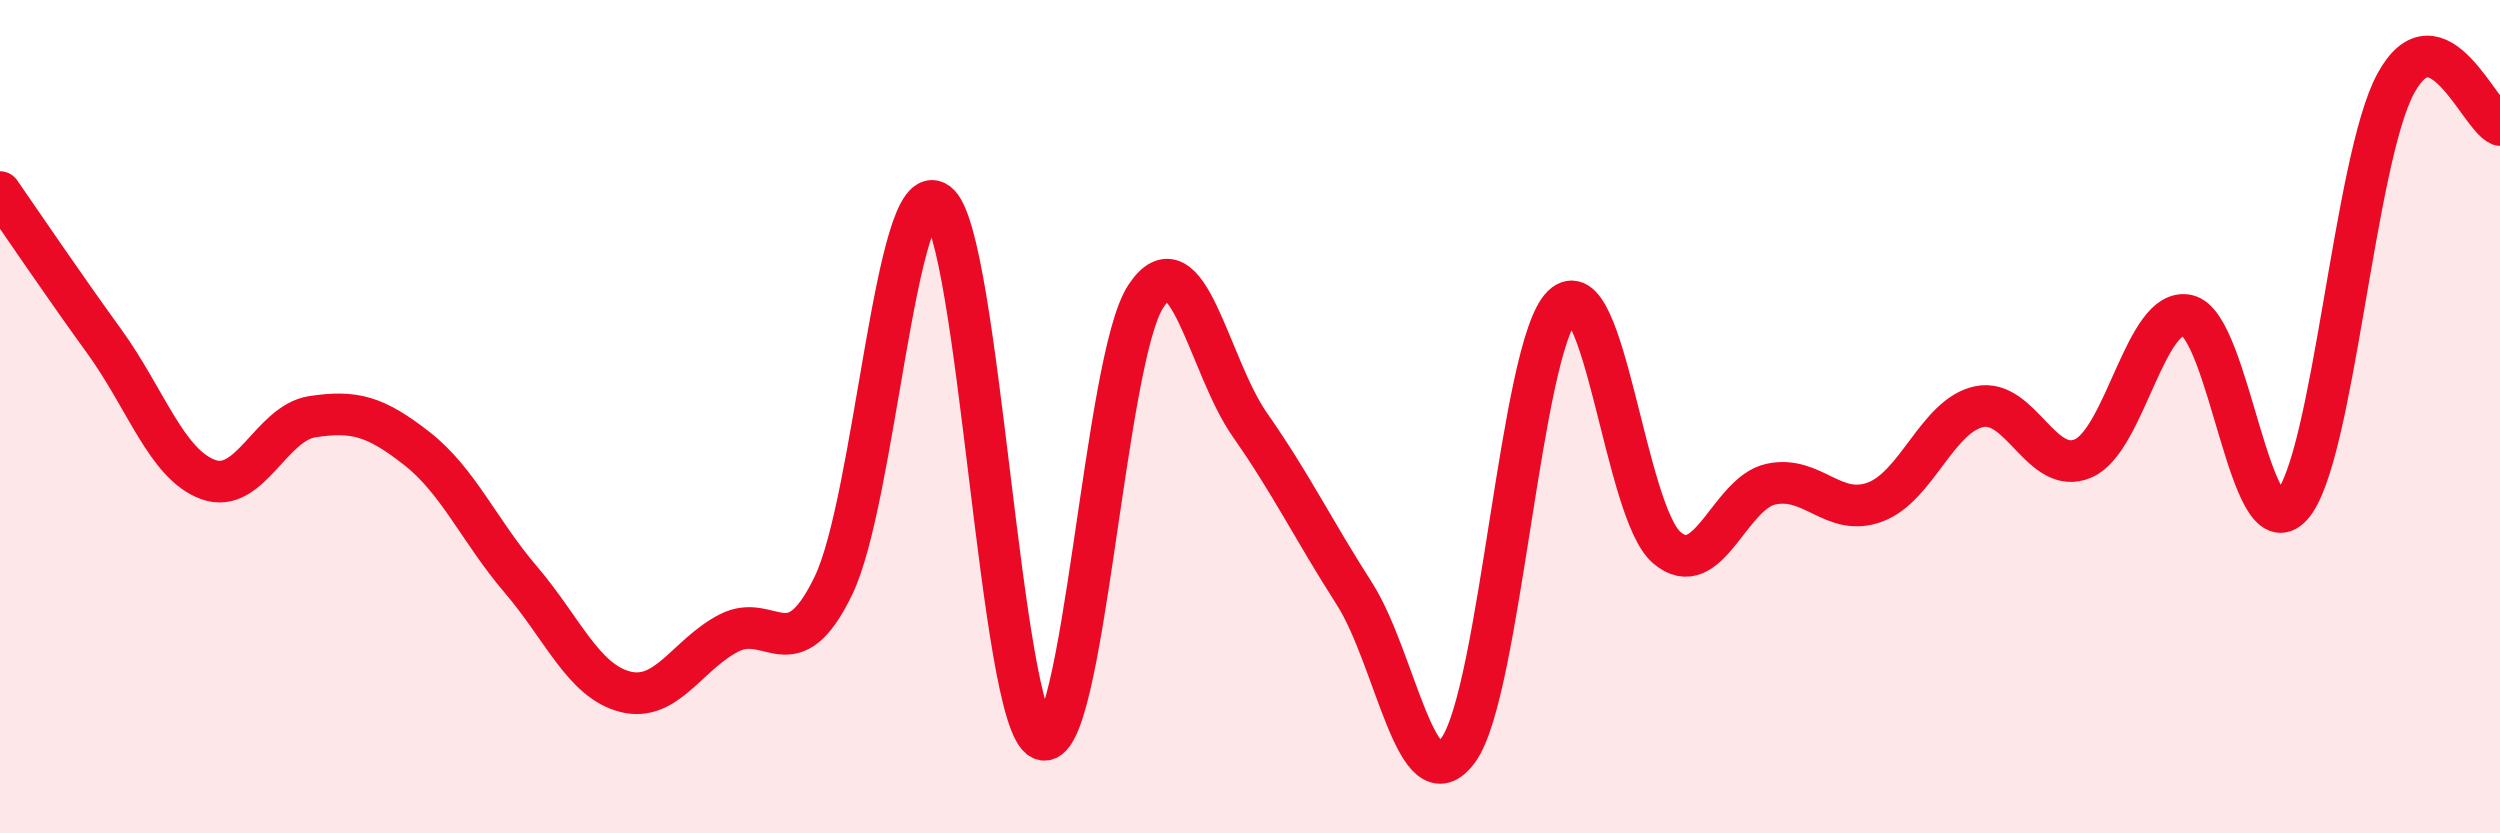 
    <svg width="60" height="20" viewBox="0 0 60 20" xmlns="http://www.w3.org/2000/svg">
      <path
        d="M 0,4.61 C 0.5,5.33 1.5,6.81 2.5,8.19 C 3.5,9.57 4,11.15 5,11.51 C 6,11.87 6.5,10.15 7.5,10 C 8.5,9.85 9,9.98 10,10.76 C 11,11.54 11.5,12.74 12.5,13.91 C 13.5,15.08 14,16.34 15,16.6 C 16,16.86 16.5,15.7 17.5,15.19 C 18.5,14.68 19,16.12 20,14.06 C 21,12 21.5,4.13 22.5,4.87 C 23.5,5.61 24,17.29 25,17.74 C 26,18.19 26.5,8.62 27.5,7.11 C 28.5,5.6 29,8.77 30,10.2 C 31,11.63 31.5,12.68 32.5,14.24 C 33.5,15.8 34,19.38 35,18 C 36,16.62 36.5,8.31 37.5,7.34 C 38.5,6.37 39,12.28 40,13.14 C 41,14 41.5,11.84 42.5,11.62 C 43.5,11.4 44,12.42 45,12.05 C 46,11.68 46.5,9.97 47.5,9.76 C 48.5,9.55 49,11.44 50,11 C 51,10.56 51.5,7.34 52.5,7.57 C 53.5,7.8 54,13.25 55,12.14 C 56,11.03 56.5,3.83 57.5,2 C 58.5,0.17 59.5,2.8 60,3L60 20L0 20Z"
        fill="#EB0A25"
        opacity="0.1"
        stroke-linecap="round"
        stroke-linejoin="round"
      />
      <path
        d="M 0,4.61 C 0.5,5.33 1.5,6.81 2.5,8.19 C 3.5,9.57 4,11.15 5,11.51 C 6,11.87 6.5,10.15 7.5,10 C 8.5,9.85 9,9.98 10,10.76 C 11,11.54 11.5,12.74 12.5,13.91 C 13.5,15.08 14,16.34 15,16.6 C 16,16.86 16.5,15.7 17.5,15.19 C 18.5,14.68 19,16.12 20,14.06 C 21,12 21.5,4.13 22.5,4.87 C 23.5,5.61 24,17.29 25,17.74 C 26,18.19 26.5,8.62 27.5,7.11 C 28.5,5.6 29,8.77 30,10.2 C 31,11.63 31.5,12.68 32.5,14.24 C 33.5,15.8 34,19.38 35,18 C 36,16.62 36.5,8.31 37.5,7.34 C 38.5,6.37 39,12.28 40,13.14 C 41,14 41.5,11.84 42.5,11.62 C 43.5,11.4 44,12.42 45,12.05 C 46,11.68 46.5,9.97 47.5,9.76 C 48.5,9.55 49,11.44 50,11 C 51,10.56 51.5,7.34 52.5,7.57 C 53.5,7.8 54,13.25 55,12.14 C 56,11.03 56.5,3.83 57.5,2 C 58.5,0.17 59.5,2.8 60,3"
        stroke="#EB0A25"
        stroke-width="1"
        fill="none"
        stroke-linecap="round"
        stroke-linejoin="round"
      />
    </svg>
  